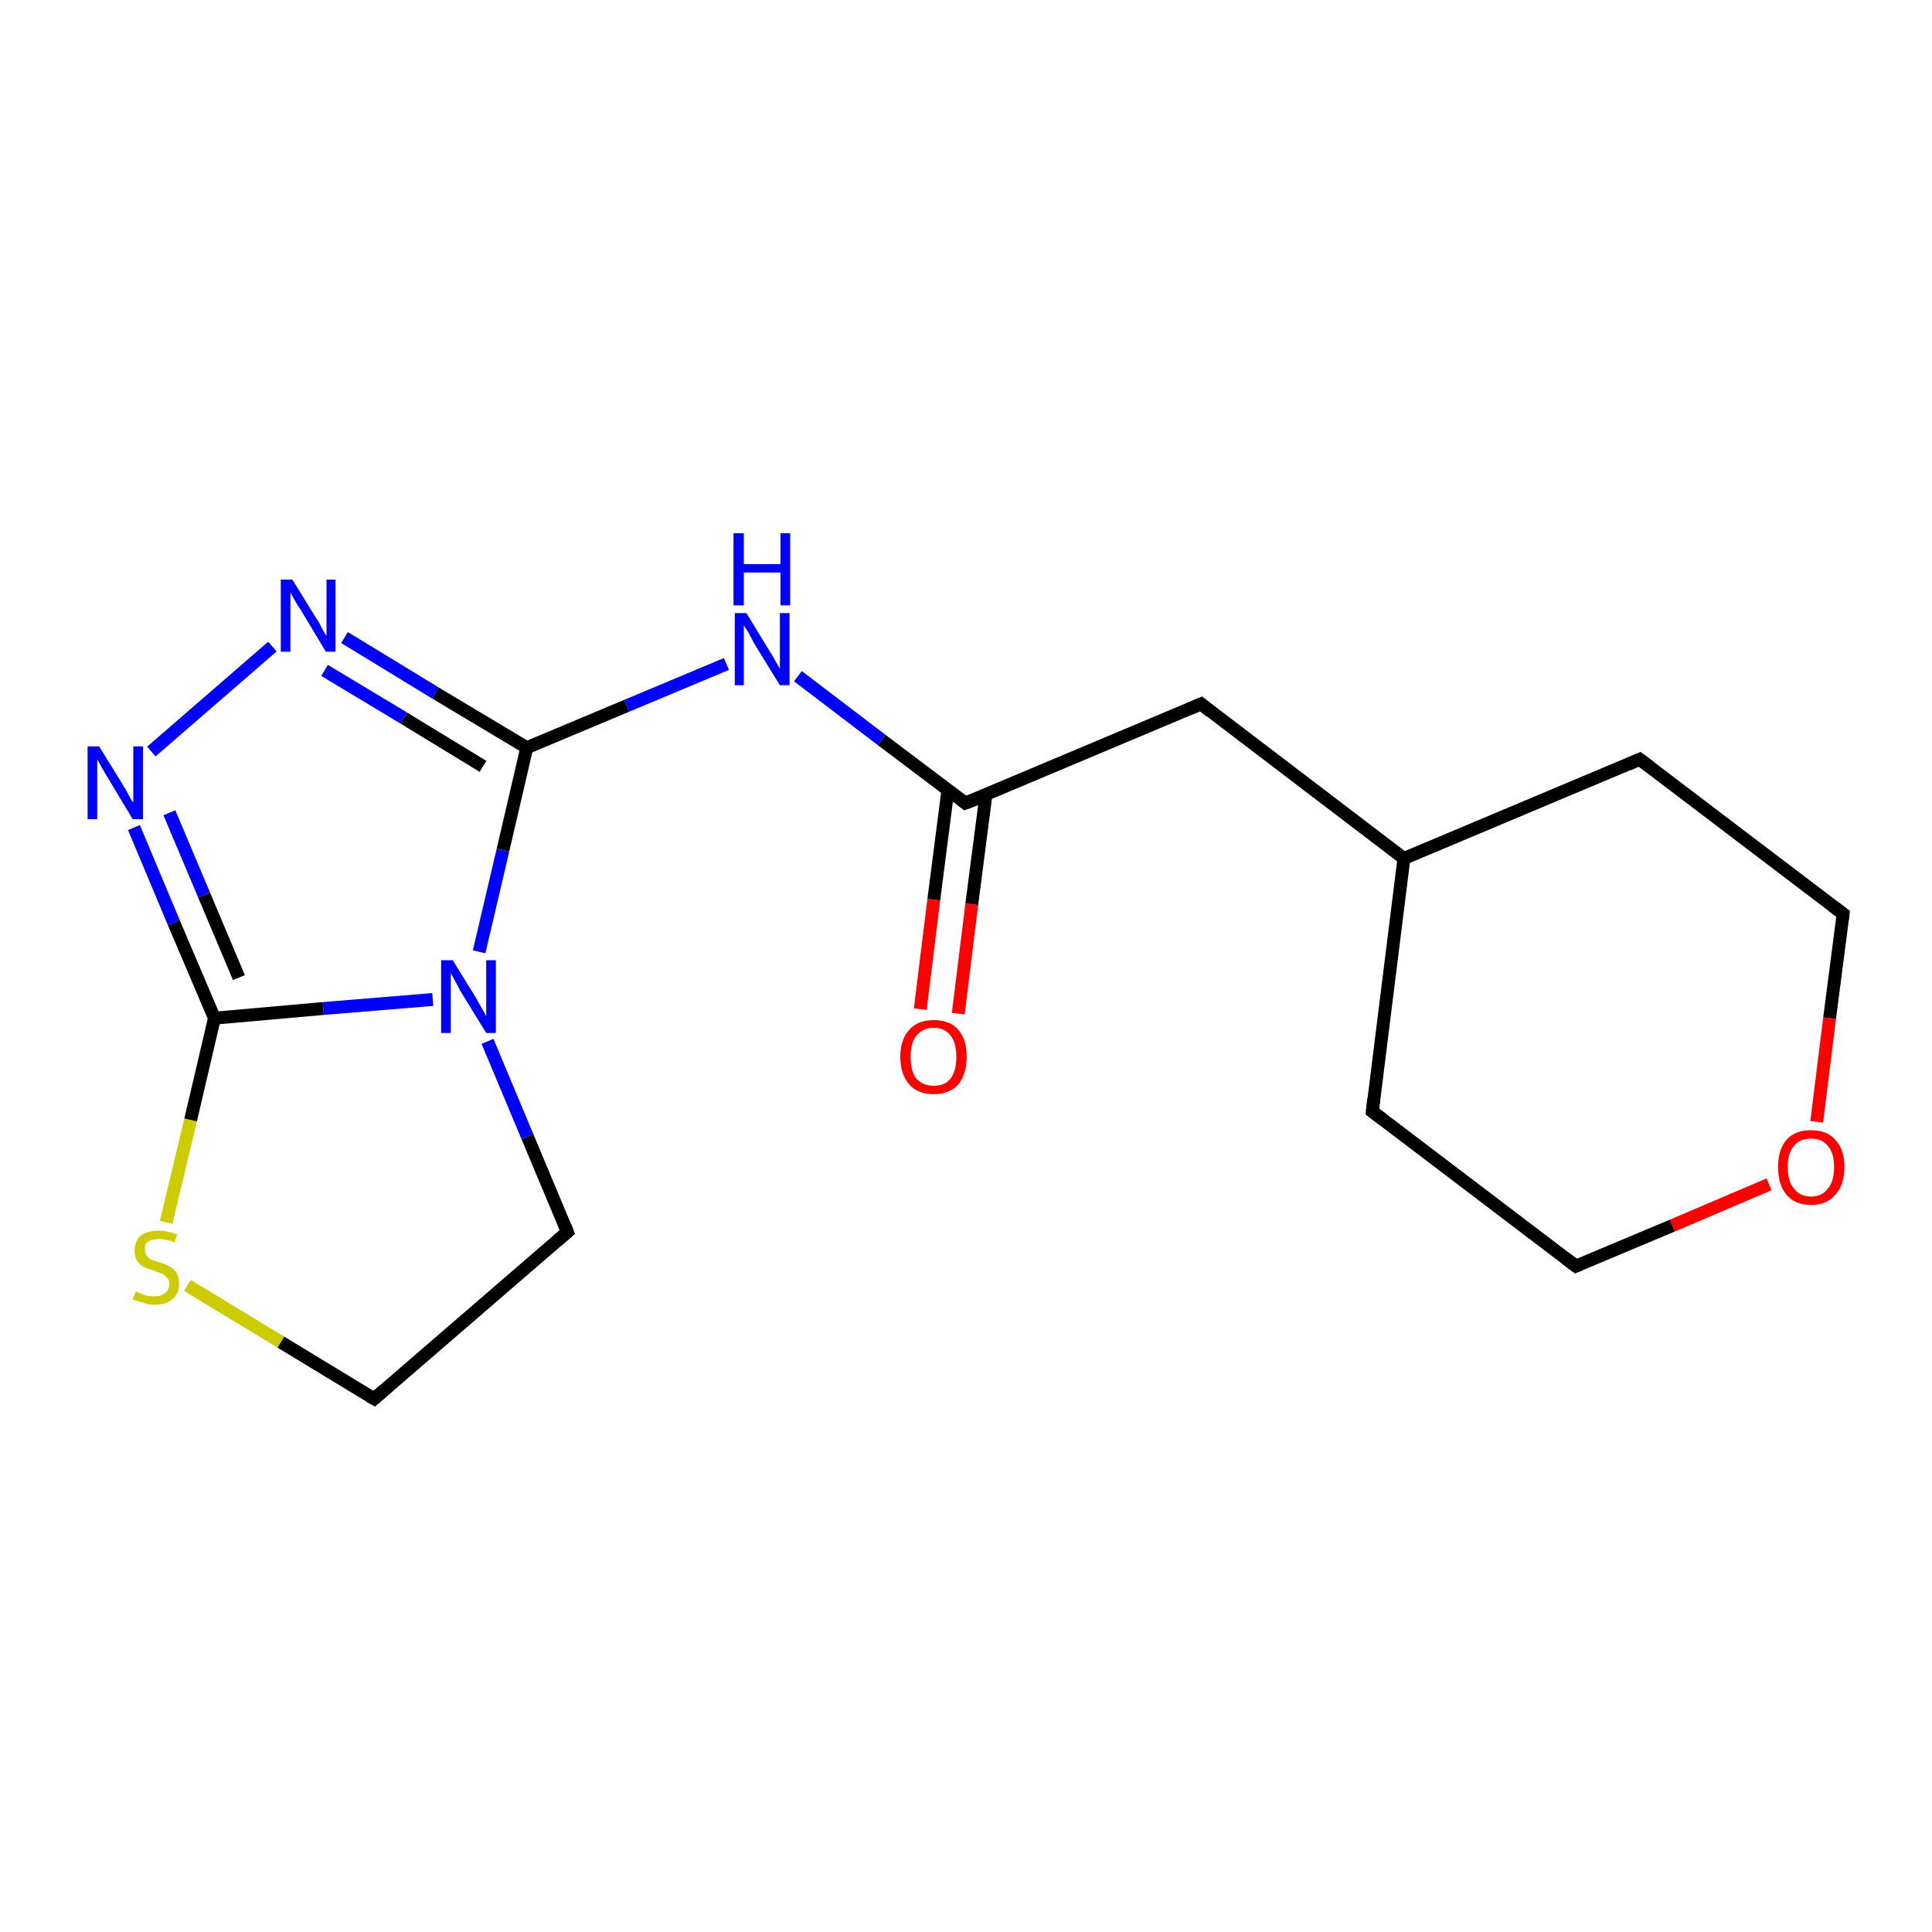 <?xml version='1.0' encoding='iso-8859-1'?>
<svg version='1.1' baseProfile='full'
              xmlns='http://www.w3.org/2000/svg'
                      xmlns:rdkit='http://www.rdkit.org/xml'
                      xmlns:xlink='http://www.w3.org/1999/xlink'
                  xml:space='preserve'
width='300px' height='300px' viewBox='0 0 300 300'>
<!-- END OF HEADER -->
<rect style='opacity:1.0;fill:#FFFFFF;stroke:none' width='300.0' height='300.0' x='0.0' y='0.0'> </rect>
<path class='bond-0 atom-0 atom-1' d='M 142.9,156.7 L 145.0,139.7' style='fill:none;fill-rule:evenodd;stroke:#FF0000;stroke-width:2.0px;stroke-linecap:butt;stroke-linejoin:miter;stroke-opacity:1' />
<path class='bond-0 atom-0 atom-1' d='M 145.0,139.7 L 147.2,122.6' style='fill:none;fill-rule:evenodd;stroke:#000000;stroke-width:2.0px;stroke-linecap:butt;stroke-linejoin:miter;stroke-opacity:1' />
<path class='bond-0 atom-0 atom-1' d='M 148.8,157.4 L 150.9,140.4' style='fill:none;fill-rule:evenodd;stroke:#FF0000;stroke-width:2.0px;stroke-linecap:butt;stroke-linejoin:miter;stroke-opacity:1' />
<path class='bond-0 atom-0 atom-1' d='M 150.9,140.4 L 153.1,123.4' style='fill:none;fill-rule:evenodd;stroke:#000000;stroke-width:2.0px;stroke-linecap:butt;stroke-linejoin:miter;stroke-opacity:1' />
<path class='bond-1 atom-1 atom-2' d='M 149.9,124.7 L 186.5,109.3' style='fill:none;fill-rule:evenodd;stroke:#000000;stroke-width:2.0px;stroke-linecap:butt;stroke-linejoin:miter;stroke-opacity:1' />
<path class='bond-2 atom-2 atom-3' d='M 186.5,109.3 L 218.0,133.3' style='fill:none;fill-rule:evenodd;stroke:#000000;stroke-width:2.0px;stroke-linecap:butt;stroke-linejoin:miter;stroke-opacity:1' />
<path class='bond-3 atom-3 atom-4' d='M 218.0,133.3 L 213.1,172.6' style='fill:none;fill-rule:evenodd;stroke:#000000;stroke-width:2.0px;stroke-linecap:butt;stroke-linejoin:miter;stroke-opacity:1' />
<path class='bond-4 atom-4 atom-5' d='M 213.1,172.6 L 244.7,196.6' style='fill:none;fill-rule:evenodd;stroke:#000000;stroke-width:2.0px;stroke-linecap:butt;stroke-linejoin:miter;stroke-opacity:1' />
<path class='bond-5 atom-5 atom-6' d='M 244.7,196.6 L 259.7,190.3' style='fill:none;fill-rule:evenodd;stroke:#000000;stroke-width:2.0px;stroke-linecap:butt;stroke-linejoin:miter;stroke-opacity:1' />
<path class='bond-5 atom-5 atom-6' d='M 259.7,190.3 L 274.7,183.9' style='fill:none;fill-rule:evenodd;stroke:#FF0000;stroke-width:2.0px;stroke-linecap:butt;stroke-linejoin:miter;stroke-opacity:1' />
<path class='bond-6 atom-6 atom-7' d='M 282.1,174.2 L 284.1,158.1' style='fill:none;fill-rule:evenodd;stroke:#FF0000;stroke-width:2.0px;stroke-linecap:butt;stroke-linejoin:miter;stroke-opacity:1' />
<path class='bond-6 atom-6 atom-7' d='M 284.1,158.1 L 286.2,141.9' style='fill:none;fill-rule:evenodd;stroke:#000000;stroke-width:2.0px;stroke-linecap:butt;stroke-linejoin:miter;stroke-opacity:1' />
<path class='bond-7 atom-7 atom-8' d='M 286.2,141.9 L 254.6,117.9' style='fill:none;fill-rule:evenodd;stroke:#000000;stroke-width:2.0px;stroke-linecap:butt;stroke-linejoin:miter;stroke-opacity:1' />
<path class='bond-8 atom-1 atom-9' d='M 149.9,124.7 L 136.9,114.9' style='fill:none;fill-rule:evenodd;stroke:#000000;stroke-width:2.0px;stroke-linecap:butt;stroke-linejoin:miter;stroke-opacity:1' />
<path class='bond-8 atom-1 atom-9' d='M 136.9,114.9 L 123.9,105.0' style='fill:none;fill-rule:evenodd;stroke:#0000FF;stroke-width:2.0px;stroke-linecap:butt;stroke-linejoin:miter;stroke-opacity:1' />
<path class='bond-9 atom-9 atom-10' d='M 112.8,103.1 L 97.3,109.6' style='fill:none;fill-rule:evenodd;stroke:#0000FF;stroke-width:2.0px;stroke-linecap:butt;stroke-linejoin:miter;stroke-opacity:1' />
<path class='bond-9 atom-9 atom-10' d='M 97.3,109.6 L 81.8,116.1' style='fill:none;fill-rule:evenodd;stroke:#000000;stroke-width:2.0px;stroke-linecap:butt;stroke-linejoin:miter;stroke-opacity:1' />
<path class='bond-10 atom-10 atom-11' d='M 81.8,116.1 L 67.6,107.6' style='fill:none;fill-rule:evenodd;stroke:#000000;stroke-width:2.0px;stroke-linecap:butt;stroke-linejoin:miter;stroke-opacity:1' />
<path class='bond-10 atom-10 atom-11' d='M 67.6,107.6 L 53.5,99.0' style='fill:none;fill-rule:evenodd;stroke:#0000FF;stroke-width:2.0px;stroke-linecap:butt;stroke-linejoin:miter;stroke-opacity:1' />
<path class='bond-10 atom-10 atom-11' d='M 75.0,119.0 L 62.7,111.5' style='fill:none;fill-rule:evenodd;stroke:#000000;stroke-width:2.0px;stroke-linecap:butt;stroke-linejoin:miter;stroke-opacity:1' />
<path class='bond-10 atom-10 atom-11' d='M 62.7,111.5 L 50.4,104.1' style='fill:none;fill-rule:evenodd;stroke:#0000FF;stroke-width:2.0px;stroke-linecap:butt;stroke-linejoin:miter;stroke-opacity:1' />
<path class='bond-11 atom-11 atom-12' d='M 42.3,100.4 L 23.5,116.7' style='fill:none;fill-rule:evenodd;stroke:#0000FF;stroke-width:2.0px;stroke-linecap:butt;stroke-linejoin:miter;stroke-opacity:1' />
<path class='bond-12 atom-12 atom-13' d='M 20.8,128.5 L 27.0,143.3' style='fill:none;fill-rule:evenodd;stroke:#0000FF;stroke-width:2.0px;stroke-linecap:butt;stroke-linejoin:miter;stroke-opacity:1' />
<path class='bond-12 atom-12 atom-13' d='M 27.0,143.3 L 33.3,158.1' style='fill:none;fill-rule:evenodd;stroke:#000000;stroke-width:2.0px;stroke-linecap:butt;stroke-linejoin:miter;stroke-opacity:1' />
<path class='bond-12 atom-12 atom-13' d='M 26.3,126.2 L 31.7,139.0' style='fill:none;fill-rule:evenodd;stroke:#0000FF;stroke-width:2.0px;stroke-linecap:butt;stroke-linejoin:miter;stroke-opacity:1' />
<path class='bond-12 atom-12 atom-13' d='M 31.7,139.0 L 37.1,151.8' style='fill:none;fill-rule:evenodd;stroke:#000000;stroke-width:2.0px;stroke-linecap:butt;stroke-linejoin:miter;stroke-opacity:1' />
<path class='bond-13 atom-13 atom-14' d='M 33.3,158.1 L 50.2,156.6' style='fill:none;fill-rule:evenodd;stroke:#000000;stroke-width:2.0px;stroke-linecap:butt;stroke-linejoin:miter;stroke-opacity:1' />
<path class='bond-13 atom-13 atom-14' d='M 50.2,156.6 L 67.2,155.2' style='fill:none;fill-rule:evenodd;stroke:#0000FF;stroke-width:2.0px;stroke-linecap:butt;stroke-linejoin:miter;stroke-opacity:1' />
<path class='bond-14 atom-14 atom-15' d='M 75.7,161.7 L 81.9,176.5' style='fill:none;fill-rule:evenodd;stroke:#0000FF;stroke-width:2.0px;stroke-linecap:butt;stroke-linejoin:miter;stroke-opacity:1' />
<path class='bond-14 atom-14 atom-15' d='M 81.9,176.5 L 88.1,191.3' style='fill:none;fill-rule:evenodd;stroke:#000000;stroke-width:2.0px;stroke-linecap:butt;stroke-linejoin:miter;stroke-opacity:1' />
<path class='bond-15 atom-15 atom-16' d='M 88.1,191.3 L 58.1,217.2' style='fill:none;fill-rule:evenodd;stroke:#000000;stroke-width:2.0px;stroke-linecap:butt;stroke-linejoin:miter;stroke-opacity:1' />
<path class='bond-16 atom-16 atom-17' d='M 58.1,217.2 L 43.6,208.4' style='fill:none;fill-rule:evenodd;stroke:#000000;stroke-width:2.0px;stroke-linecap:butt;stroke-linejoin:miter;stroke-opacity:1' />
<path class='bond-16 atom-16 atom-17' d='M 43.6,208.4 L 29.1,199.6' style='fill:none;fill-rule:evenodd;stroke:#CCCC00;stroke-width:2.0px;stroke-linecap:butt;stroke-linejoin:miter;stroke-opacity:1' />
<path class='bond-17 atom-8 atom-3' d='M 254.6,117.9 L 218.0,133.3' style='fill:none;fill-rule:evenodd;stroke:#000000;stroke-width:2.0px;stroke-linecap:butt;stroke-linejoin:miter;stroke-opacity:1' />
<path class='bond-18 atom-14 atom-10' d='M 74.4,147.8 L 78.1,132.0' style='fill:none;fill-rule:evenodd;stroke:#0000FF;stroke-width:2.0px;stroke-linecap:butt;stroke-linejoin:miter;stroke-opacity:1' />
<path class='bond-18 atom-14 atom-10' d='M 78.1,132.0 L 81.8,116.1' style='fill:none;fill-rule:evenodd;stroke:#000000;stroke-width:2.0px;stroke-linecap:butt;stroke-linejoin:miter;stroke-opacity:1' />
<path class='bond-19 atom-17 atom-13' d='M 25.8,189.8 L 29.6,173.9' style='fill:none;fill-rule:evenodd;stroke:#CCCC00;stroke-width:2.0px;stroke-linecap:butt;stroke-linejoin:miter;stroke-opacity:1' />
<path class='bond-19 atom-17 atom-13' d='M 29.6,173.9 L 33.3,158.1' style='fill:none;fill-rule:evenodd;stroke:#000000;stroke-width:2.0px;stroke-linecap:butt;stroke-linejoin:miter;stroke-opacity:1' />
<path d='M 151.8,124.0 L 149.9,124.7 L 149.3,124.2' style='fill:none;stroke:#000000;stroke-width:2.0px;stroke-linecap:butt;stroke-linejoin:miter;stroke-opacity:1;' />
<path d='M 184.6,110.1 L 186.5,109.3 L 188.0,110.5' style='fill:none;stroke:#000000;stroke-width:2.0px;stroke-linecap:butt;stroke-linejoin:miter;stroke-opacity:1;' />
<path d='M 213.3,170.7 L 213.1,172.6 L 214.7,173.8' style='fill:none;stroke:#000000;stroke-width:2.0px;stroke-linecap:butt;stroke-linejoin:miter;stroke-opacity:1;' />
<path d='M 243.1,195.4 L 244.7,196.6 L 245.4,196.3' style='fill:none;stroke:#000000;stroke-width:2.0px;stroke-linecap:butt;stroke-linejoin:miter;stroke-opacity:1;' />
<path d='M 286.1,142.7 L 286.2,141.9 L 284.6,140.7' style='fill:none;stroke:#000000;stroke-width:2.0px;stroke-linecap:butt;stroke-linejoin:miter;stroke-opacity:1;' />
<path d='M 256.2,119.1 L 254.6,117.9 L 252.8,118.7' style='fill:none;stroke:#000000;stroke-width:2.0px;stroke-linecap:butt;stroke-linejoin:miter;stroke-opacity:1;' />
<path d='M 87.8,190.5 L 88.1,191.3 L 86.6,192.6' style='fill:none;stroke:#000000;stroke-width:2.0px;stroke-linecap:butt;stroke-linejoin:miter;stroke-opacity:1;' />
<path d='M 59.6,215.9 L 58.1,217.2 L 57.4,216.8' style='fill:none;stroke:#000000;stroke-width:2.0px;stroke-linecap:butt;stroke-linejoin:miter;stroke-opacity:1;' />
<path class='atom-0' d='M 139.8 164.1
Q 139.8 161.4, 141.2 159.9
Q 142.5 158.4, 145.0 158.4
Q 147.5 158.4, 148.8 159.9
Q 150.1 161.4, 150.1 164.1
Q 150.1 166.8, 148.8 168.4
Q 147.4 169.9, 145.0 169.9
Q 142.5 169.9, 141.2 168.4
Q 139.8 166.8, 139.8 164.1
M 145.0 168.6
Q 146.7 168.6, 147.6 167.5
Q 148.5 166.3, 148.5 164.1
Q 148.5 161.9, 147.6 160.8
Q 146.7 159.6, 145.0 159.6
Q 143.3 159.6, 142.3 160.8
Q 141.4 161.9, 141.4 164.1
Q 141.4 166.4, 142.3 167.5
Q 143.3 168.6, 145.0 168.6
' fill='#FF0000'/>
<path class='atom-6' d='M 276.1 181.2
Q 276.1 178.5, 277.4 177.0
Q 278.7 175.5, 281.2 175.5
Q 283.7 175.5, 285.0 177.0
Q 286.4 178.5, 286.4 181.2
Q 286.4 184.0, 285.0 185.5
Q 283.7 187.1, 281.2 187.1
Q 278.7 187.1, 277.4 185.5
Q 276.1 184.0, 276.1 181.2
M 281.2 185.8
Q 282.9 185.8, 283.8 184.6
Q 284.8 183.5, 284.8 181.2
Q 284.8 179.0, 283.8 177.9
Q 282.9 176.8, 281.2 176.8
Q 279.5 176.8, 278.6 177.9
Q 277.6 179.0, 277.6 181.2
Q 277.6 183.5, 278.6 184.6
Q 279.5 185.8, 281.2 185.8
' fill='#FF0000'/>
<path class='atom-9' d='M 115.9 95.2
L 119.5 101.1
Q 119.9 101.7, 120.5 102.8
Q 121.1 103.8, 121.1 103.9
L 121.1 95.2
L 122.6 95.2
L 122.6 106.4
L 121.1 106.4
L 117.1 99.9
Q 116.7 99.1, 116.2 98.2
Q 115.7 97.4, 115.5 97.1
L 115.5 106.4
L 114.1 106.4
L 114.1 95.2
L 115.9 95.2
' fill='#0000FF'/>
<path class='atom-9' d='M 113.9 82.8
L 115.5 82.8
L 115.5 87.6
L 121.2 87.6
L 121.2 82.8
L 122.7 82.8
L 122.7 94.0
L 121.2 94.0
L 121.2 88.9
L 115.5 88.9
L 115.5 94.0
L 113.9 94.0
L 113.9 82.8
' fill='#0000FF'/>
<path class='atom-11' d='M 45.4 90.0
L 49.1 96.0
Q 49.5 96.5, 50.0 97.6
Q 50.6 98.7, 50.7 98.7
L 50.7 90.0
L 52.1 90.0
L 52.1 101.2
L 50.6 101.2
L 46.7 94.7
Q 46.2 94.0, 45.7 93.1
Q 45.2 92.2, 45.1 92.0
L 45.1 101.2
L 43.6 101.2
L 43.6 90.0
L 45.4 90.0
' fill='#0000FF'/>
<path class='atom-12' d='M 15.4 115.9
L 19.1 121.9
Q 19.5 122.5, 20.0 123.5
Q 20.6 124.6, 20.7 124.6
L 20.7 115.9
L 22.2 115.9
L 22.2 127.2
L 20.6 127.2
L 16.7 120.7
Q 16.2 119.9, 15.7 119.0
Q 15.2 118.1, 15.1 117.9
L 15.1 127.2
L 13.6 127.2
L 13.6 115.9
L 15.4 115.9
' fill='#0000FF'/>
<path class='atom-14' d='M 70.3 149.1
L 74.0 155.1
Q 74.3 155.7, 74.9 156.7
Q 75.5 157.8, 75.5 157.8
L 75.5 149.1
L 77.0 149.1
L 77.0 160.4
L 75.5 160.4
L 71.5 153.9
Q 71.1 153.1, 70.6 152.2
Q 70.1 151.3, 70.0 151.1
L 70.0 160.4
L 68.5 160.4
L 68.5 149.1
L 70.3 149.1
' fill='#0000FF'/>
<path class='atom-17' d='M 21.1 200.5
Q 21.2 200.6, 21.7 200.8
Q 22.2 201.0, 22.8 201.2
Q 23.4 201.3, 24.0 201.3
Q 25.0 201.3, 25.6 200.8
Q 26.3 200.3, 26.3 199.3
Q 26.3 198.7, 25.9 198.4
Q 25.6 198.0, 25.2 197.8
Q 24.7 197.6, 23.9 197.3
Q 22.9 197.0, 22.3 196.7
Q 21.7 196.4, 21.3 195.8
Q 20.9 195.2, 20.9 194.2
Q 20.9 192.8, 21.8 191.9
Q 22.8 191.1, 24.7 191.1
Q 26.0 191.1, 27.5 191.7
L 27.1 192.9
Q 25.8 192.4, 24.7 192.4
Q 23.6 192.4, 23.0 192.8
Q 22.4 193.3, 22.5 194.0
Q 22.5 194.6, 22.8 195.0
Q 23.1 195.4, 23.5 195.6
Q 24.0 195.8, 24.7 196.0
Q 25.8 196.3, 26.4 196.7
Q 27.0 197.0, 27.4 197.6
Q 27.8 198.3, 27.8 199.3
Q 27.8 200.9, 26.8 201.7
Q 25.8 202.6, 24.0 202.6
Q 23.0 202.6, 22.3 202.3
Q 21.5 202.1, 20.6 201.8
L 21.1 200.5
' fill='#CCCC00'/>
</svg>
